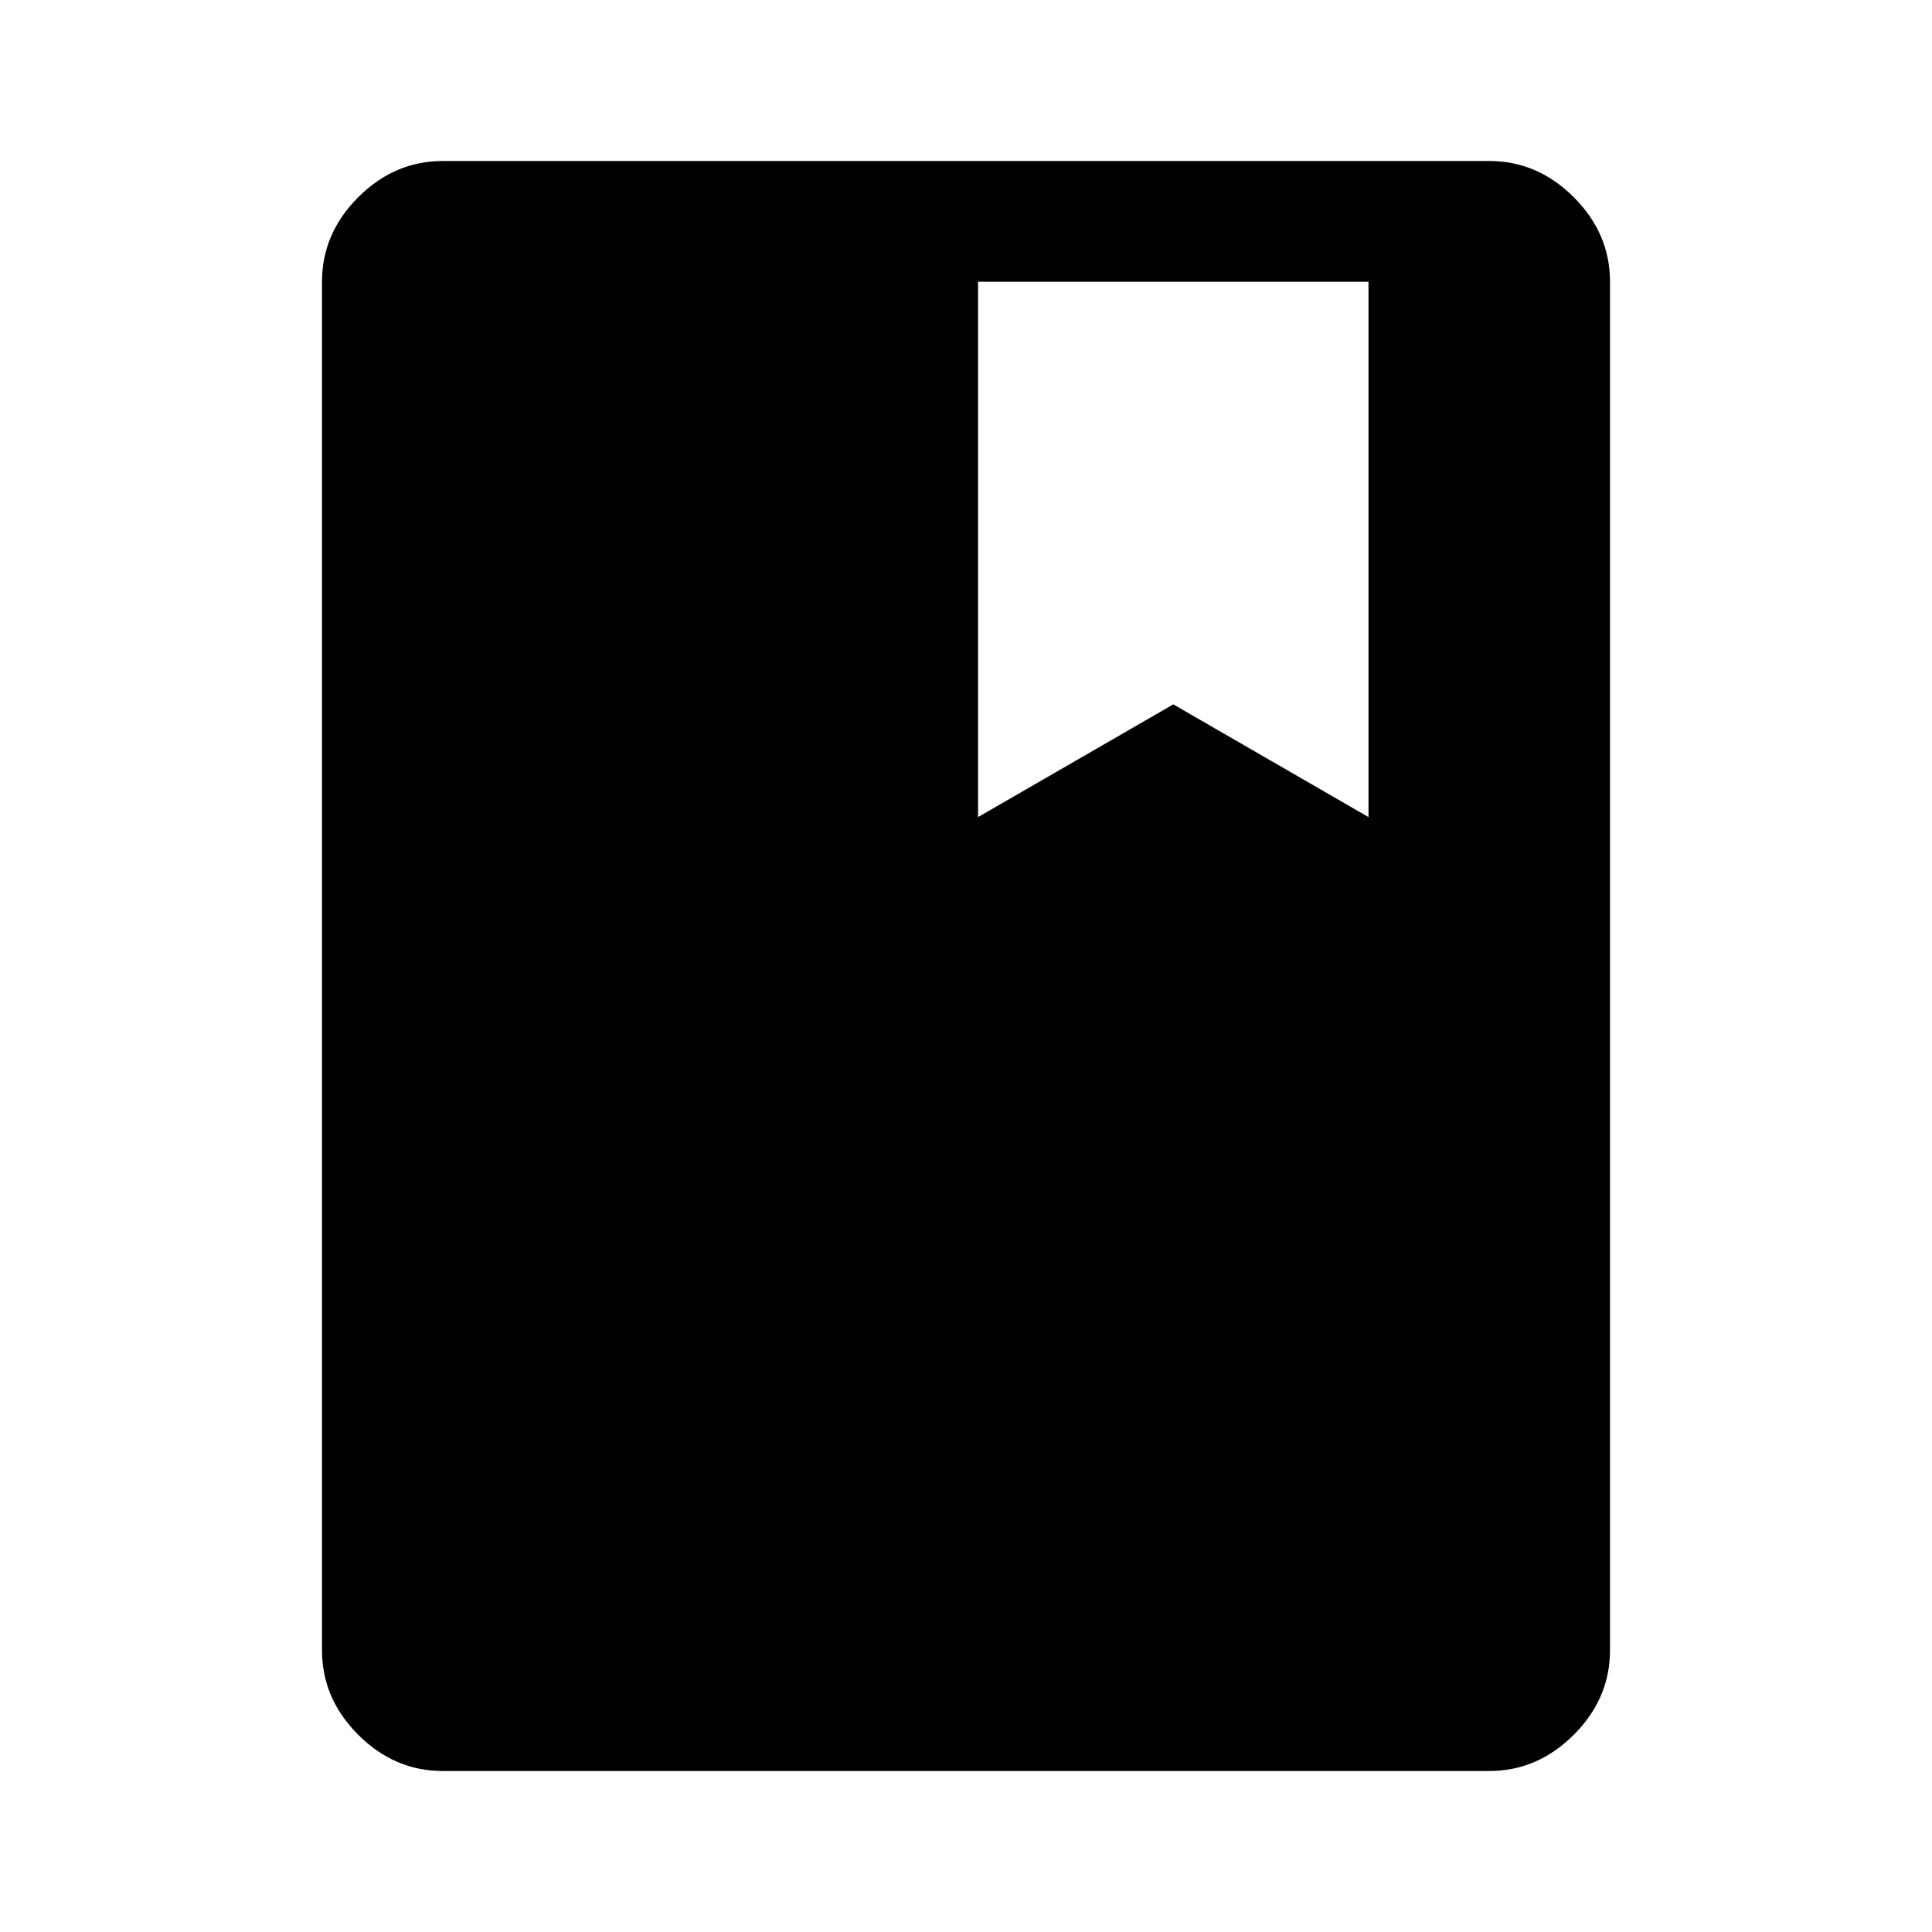 <svg xmlns="http://www.w3.org/2000/svg" height="48" width="48"><path d="M11 44q-1.2 0-2.1-.9Q8 42.2 8 41V7q0-1.2.9-2.1Q9.8 4 11 4h26q1.2 0 2.1.9.9.9.9 2.1v34q0 1.2-.9 2.1-.9.9-2.1.9Zm13.3-23.7 4.85-2.8L34 20.3V7h-9.7Z"/></svg>